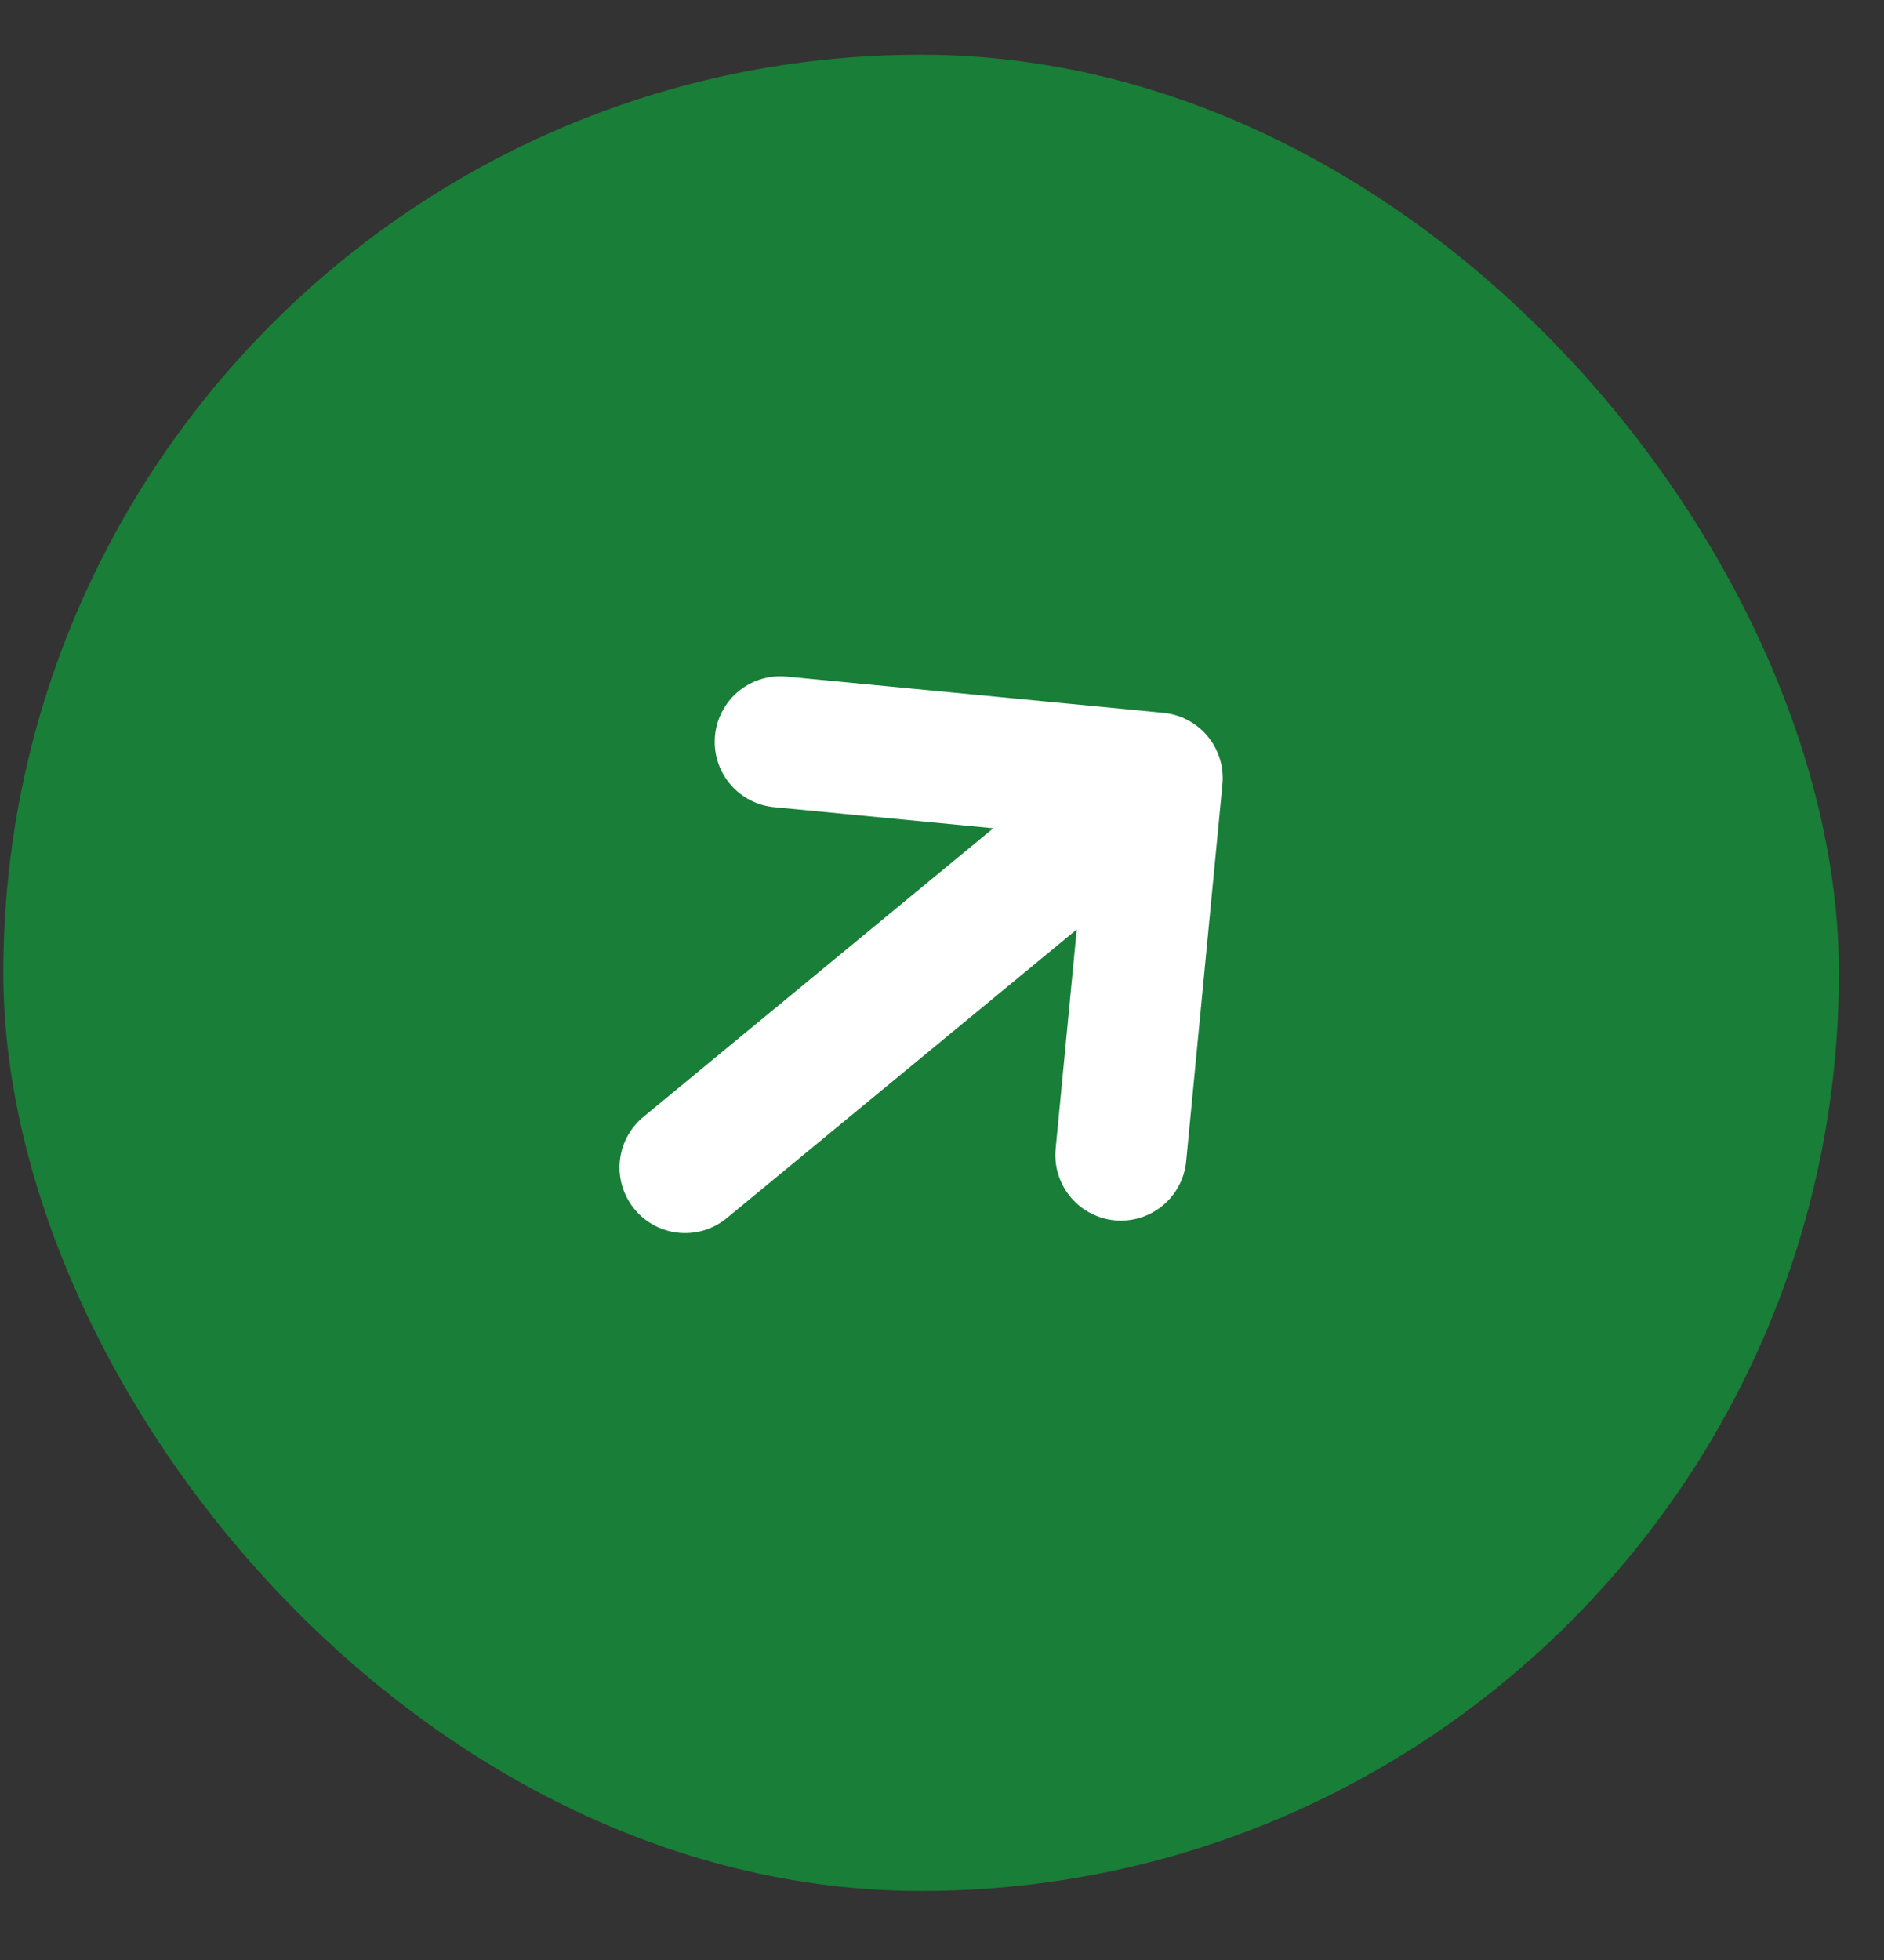 <svg width="25" height="26" viewBox="0 0 25 26" fill="none" xmlns="http://www.w3.org/2000/svg">
<rect x="0" y="0" width="25" height="26" fill="#333333" stroke="none"/>
<rect x="0.044" y="0.726" width="24.358" height="24.358" rx="12.179" fill="#197E37"/>
<g clip-path="url(#clip0_337_333)">
<path d="M9.091 15.487L15.355 10.322M10.354 9.841L15.355 10.322L14.874 15.322" stroke="white" stroke-width="1.74" stroke-linecap="round" stroke-linejoin="round"/>
</g>
<defs>
<clipPath id="clip0_337_333">
<rect width="12.179" height="12.179" fill="white" transform="translate(3.65 12.081) rotate(-39.51)"/>
</clipPath>
</defs>
</svg>
